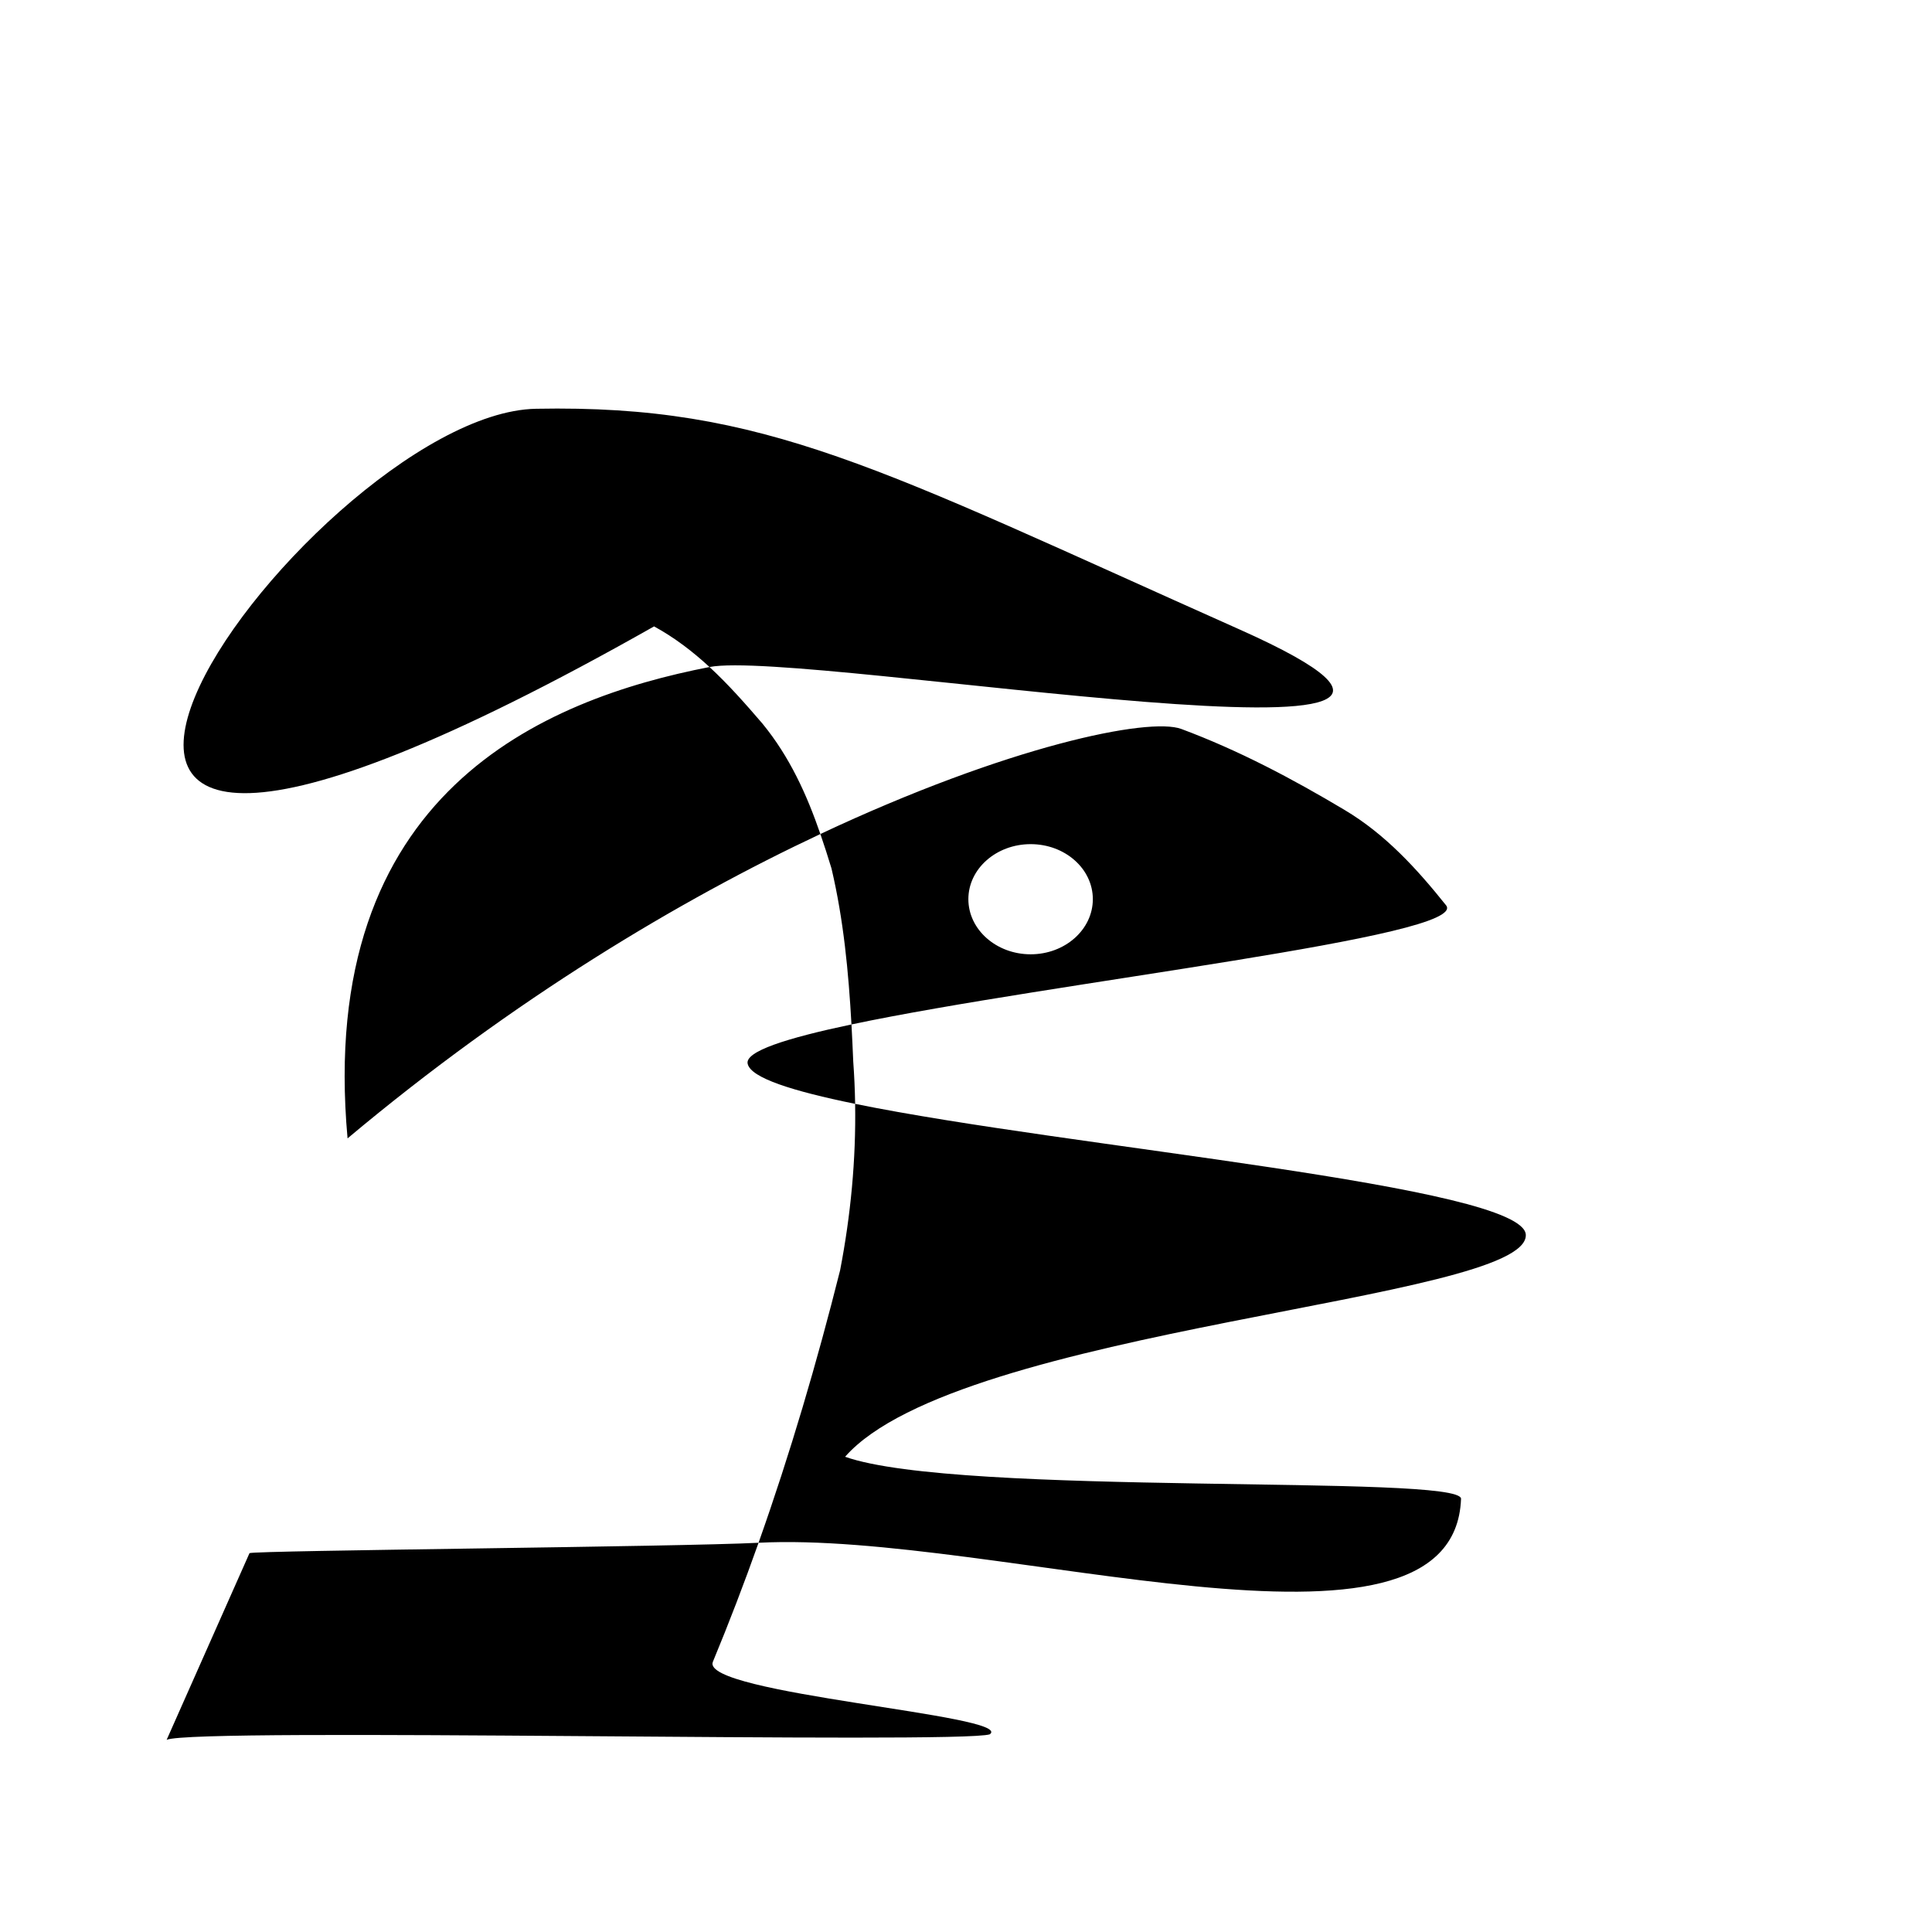 <?xml version="1.0"?><svg width="400" height="400" xmlns="http://www.w3.org/2000/svg">
 <title>business symbol newest</title>

 <g>
  <title>Layer 1</title>
  <g id="layer1">
   <path d="m110.968,84.631c-47.529,0.909 -148.968,143.253 24.449,45.057c4.243,2.314 7.996,5.199 11.478,8.41c19.47,-3.794 184.638,25.636 109.724,-7.783c-74.914,-33.418 -98.122,-46.593 -145.651,-45.684zm35.927,53.467c-34.24,6.671 -81.422,25.912 -74.936,97.59c34.471,-28.911 68.867,-49.379 97.891,-63.014c-2.829,-8.201 -6.349,-15.962 -11.967,-22.832c-3.517,-4.097 -7.075,-8.135 -10.988,-11.744zm22.955,34.576c0.808,2.342 1.572,4.721 2.3,7.122c2.499,10.611 3.531,21.437 4.137,32.302c41.526,-8.761 128.277,-18.199 123.097,-24.676c-6.074,-7.596 -12.568,-14.695 -20.949,-19.699c-10.866,-6.49 -21.987,-12.379 -33.846,-16.796c-6.73,-2.507 -35.92,3.509 -74.739,21.746zm6.437,39.425c-13.406,2.827 -22.127,5.591 -21.487,8.157c0.65,2.917 9.306,5.64 22.246,8.284c-0.048,-2.916 -0.177,-5.834 -0.392,-8.764c-0.107,-2.56 -0.224,-5.119 -0.366,-7.678zm0.759,16.442c0.188,11.564 -0.912,23.052 -3.109,34.449c-4.789,19.064 -10.332,37.928 -16.886,56.423c48.868,-2.543 143.956,29.63 145.442,-9.092c0.198,-5.198 -104.017,-0.39 -127.527,-8.714c23.637,-26.851 141.402,-32.249 140.938,-45.941c-0.345,-10.164 -94.727,-18.106 -138.858,-27.125zm-19.995,90.872c-16.356,0.85 -103.908,1.577 -105.393,2.146l-17.154,38.65c5.936,-2.61 164.275,0.939 170.431,-1.142c5.237,-3.946 -59.863,-8.373 -57.355,-14.98c3.375,-8.133 6.527,-16.366 9.471,-24.675l0,0zm56.336,-144.642c7.117,0 12.873,5.095 12.873,11.39c0,6.295 -5.757,11.416 -12.873,11.416c-7.116,0 -12.897,-5.121 -12.897,-11.416c0,-6.295 5.781,-11.39 12.897,-11.39z" id="path19067" stroke-width="53" fill-rule="nonzero" fill="black"/>
  </g>
 </g>
</svg>